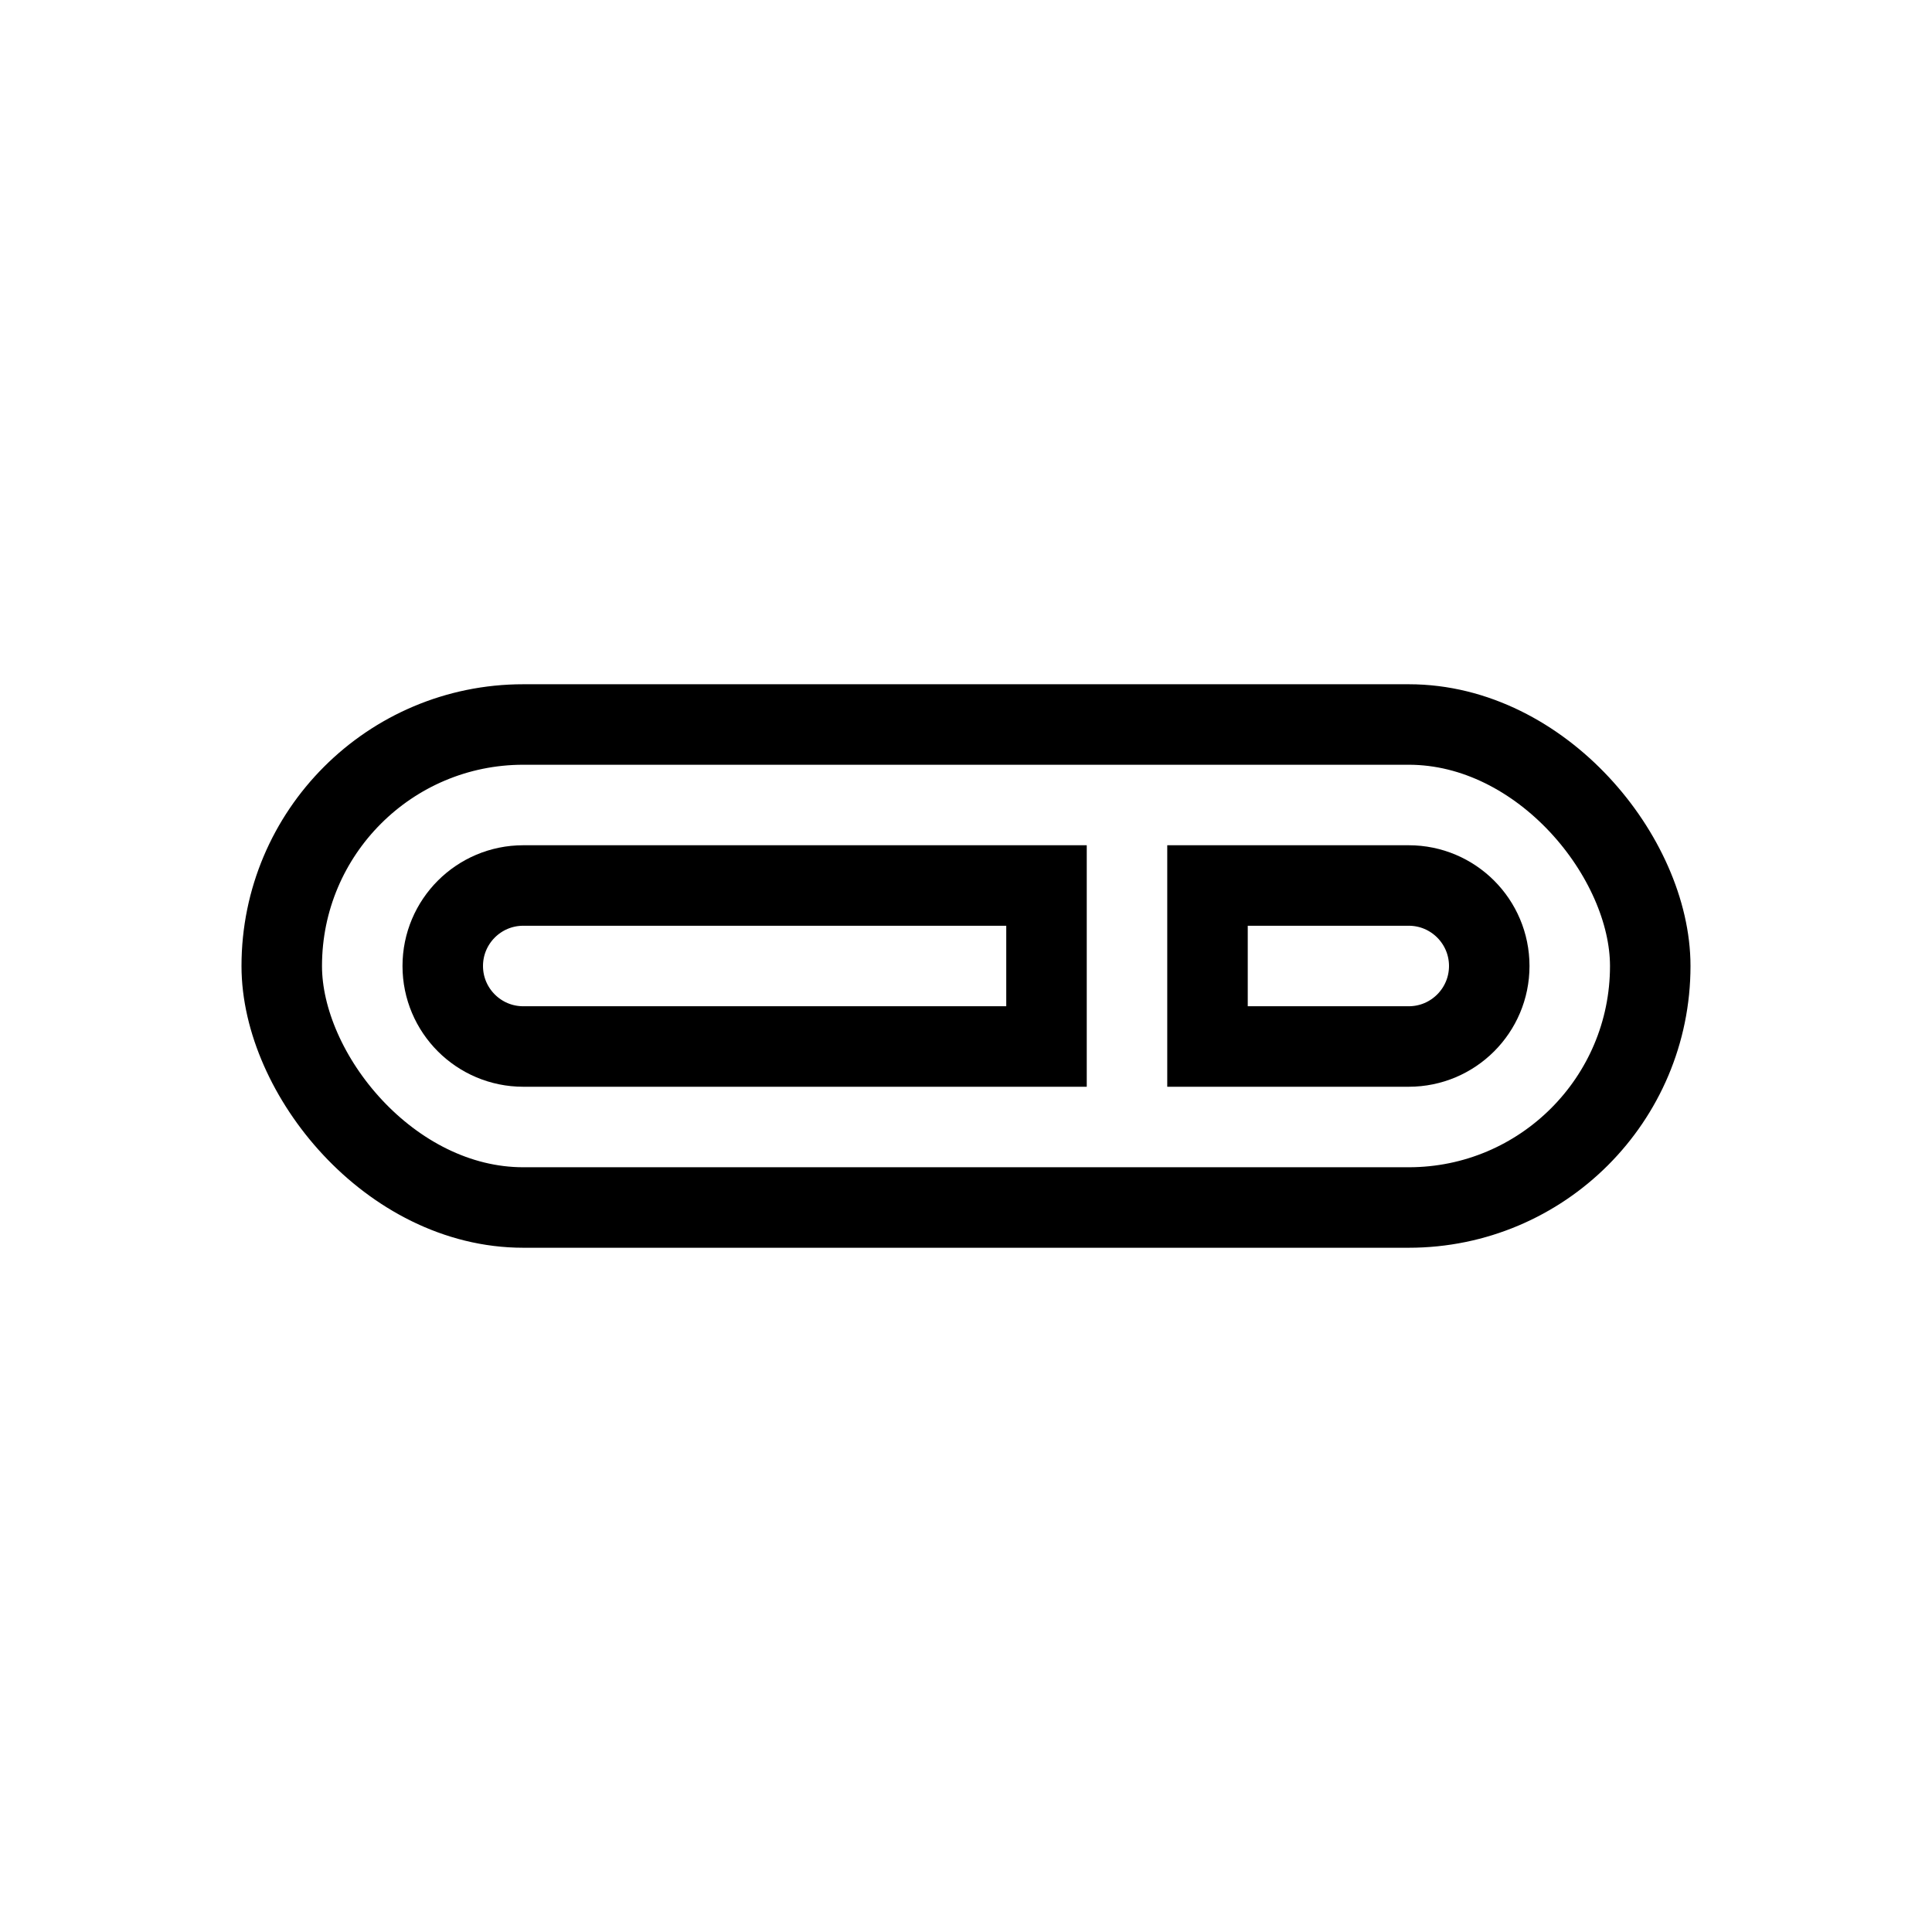 <?xml version="1.0" encoding="utf-8"?>
<svg width="800px" height="800px" viewBox="0 0 24 24" fill="none" xmlns="http://www.w3.org/2000/svg">
<rect x="3.5" y="9" width="17" height="6" rx="3" stroke="#000000"/>
<path d="M5.5 12C5.5 11.448 5.948 11 6.5 11H13V13H6.5C5.948 13 5.5 12.552 5.5 12V12Z" stroke="#000000"/>
<path d="M15 11H17.5C18.052 11 18.5 11.448 18.5 12V12C18.5 12.552 18.052 13 17.5 13H15V11Z" stroke="#000000"/>
</svg>